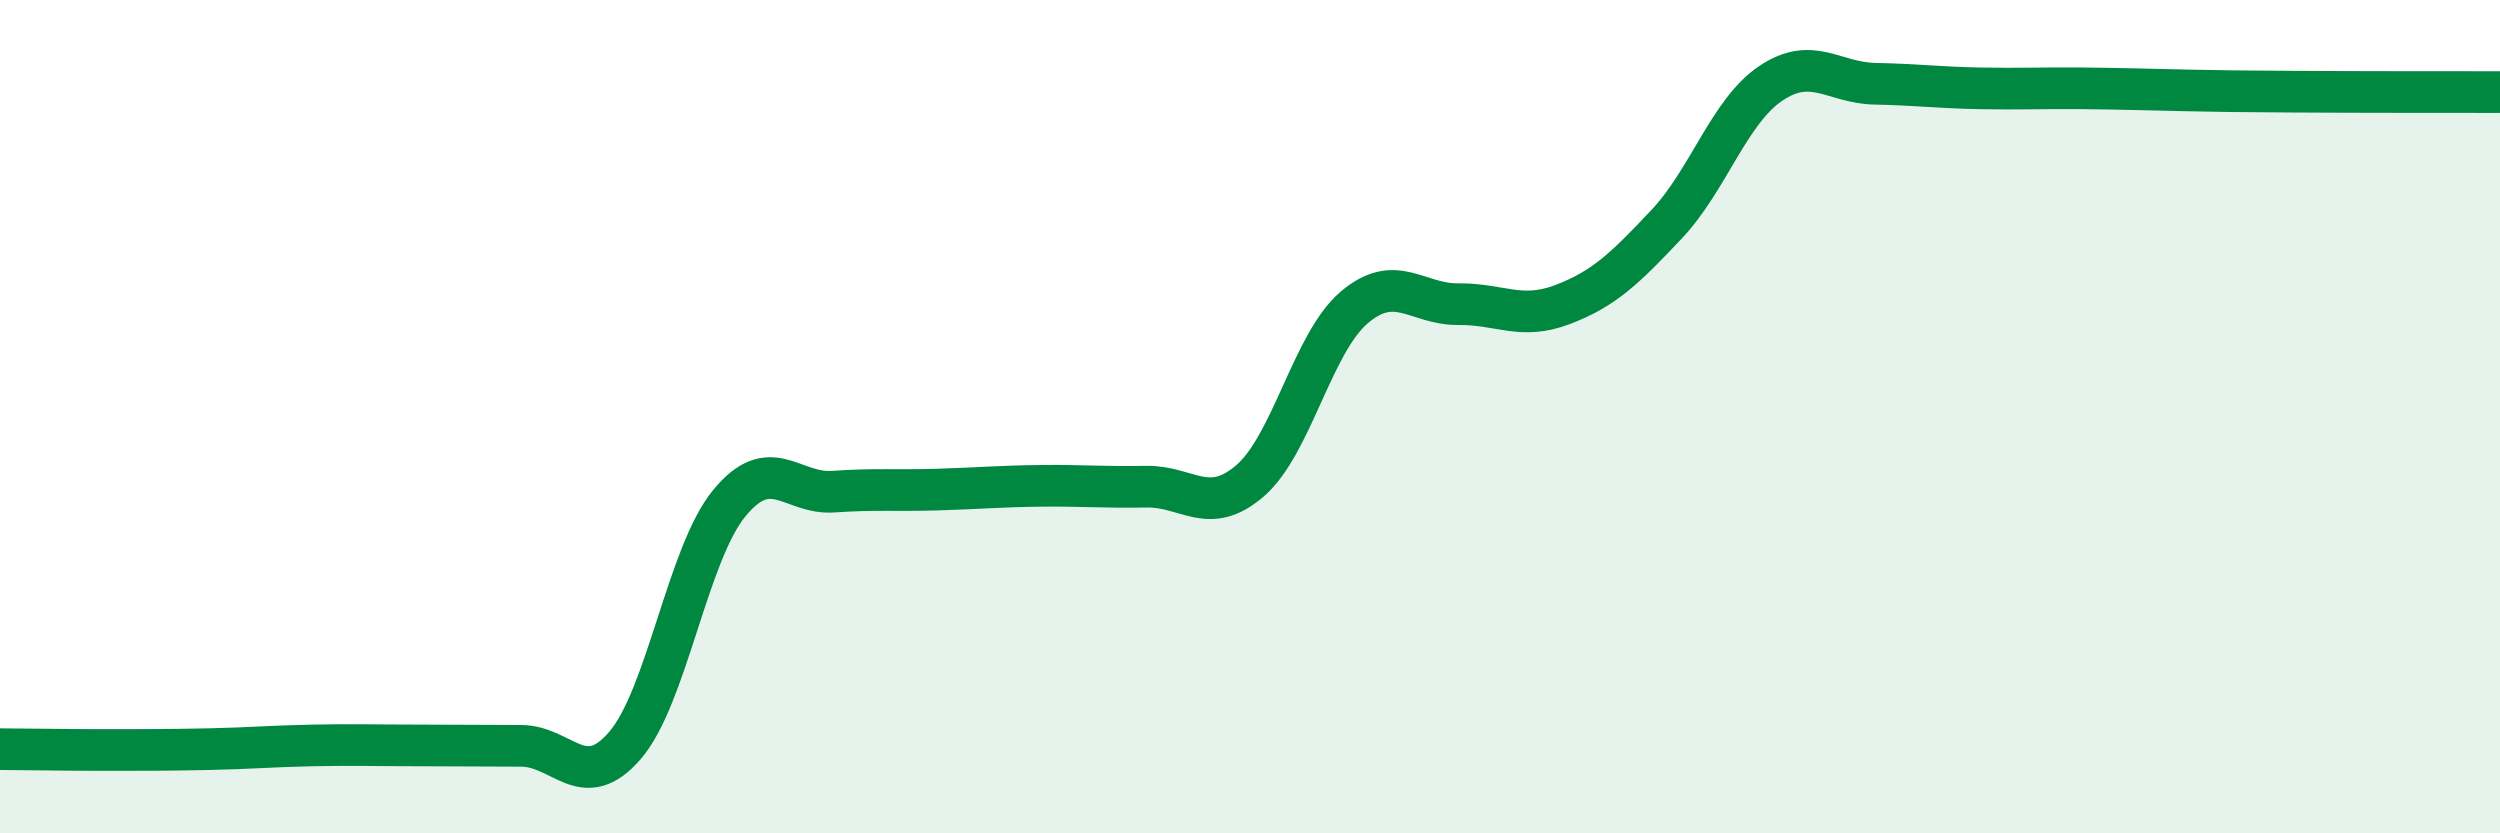 
    <svg width="60" height="20" viewBox="0 0 60 20" xmlns="http://www.w3.org/2000/svg">
      <path
        d="M 0,17.98 C 0.5,17.98 1.5,18 2.5,18 C 3.5,18 4,18 5,17.98 C 6,17.96 6.5,17.91 7.5,17.89 C 8.5,17.87 9,17.89 10,17.89 C 11,17.89 11.5,17.9 12.5,17.9 C 13.5,17.9 14,19.05 15,17.89 C 16,16.73 16.5,13.3 17.5,12.08 C 18.5,10.86 19,11.87 20,11.8 C 21,11.73 21.5,11.78 22.5,11.75 C 23.5,11.72 24,11.67 25,11.66 C 26,11.65 26.5,11.7 27.5,11.68 C 28.5,11.66 29,12.4 30,11.54 C 31,10.68 31.5,8.23 32.5,7.38 C 33.5,6.53 34,7.31 35,7.3 C 36,7.29 36.5,7.69 37.5,7.31 C 38.5,6.93 39,6.44 40,5.38 C 41,4.32 41.5,2.67 42.5,2 C 43.5,1.33 44,1.99 45,2.01 C 46,2.03 46.5,2.1 47.5,2.12 C 48.5,2.14 49,2.11 50,2.12 C 51,2.13 51.5,2.15 52.5,2.17 C 53.5,2.19 53.5,2.19 55,2.2 C 56.5,2.21 59,2.21 60,2.21L60 20L0 20Z"
        fill="#008740"
        opacity="0.1"
        stroke-linecap="round"
        stroke-linejoin="round"
      />
      <path
        d="M 0,17.98 C 0.5,17.98 1.5,18 2.5,18 C 3.5,18 4,18 5,17.98 C 6,17.96 6.5,17.91 7.5,17.89 C 8.5,17.87 9,17.89 10,17.89 C 11,17.89 11.5,17.9 12.5,17.9 C 13.5,17.9 14,19.05 15,17.89 C 16,16.73 16.5,13.3 17.5,12.08 C 18.5,10.86 19,11.87 20,11.8 C 21,11.73 21.5,11.78 22.5,11.75 C 23.5,11.72 24,11.67 25,11.66 C 26,11.65 26.5,11.7 27.5,11.68 C 28.5,11.66 29,12.4 30,11.54 C 31,10.68 31.5,8.23 32.5,7.38 C 33.5,6.53 34,7.31 35,7.3 C 36,7.29 36.5,7.69 37.5,7.31 C 38.5,6.93 39,6.44 40,5.38 C 41,4.32 41.5,2.67 42.5,2 C 43.5,1.33 44,1.99 45,2.01 C 46,2.03 46.5,2.1 47.5,2.12 C 48.5,2.14 49,2.11 50,2.12 C 51,2.13 51.5,2.15 52.5,2.17 C 53.5,2.19 53.5,2.19 55,2.2 C 56.5,2.21 59,2.21 60,2.21"
        stroke="#008740"
        stroke-width="1"
        fill="none"
        stroke-linecap="round"
        stroke-linejoin="round"
      />
    </svg>
  